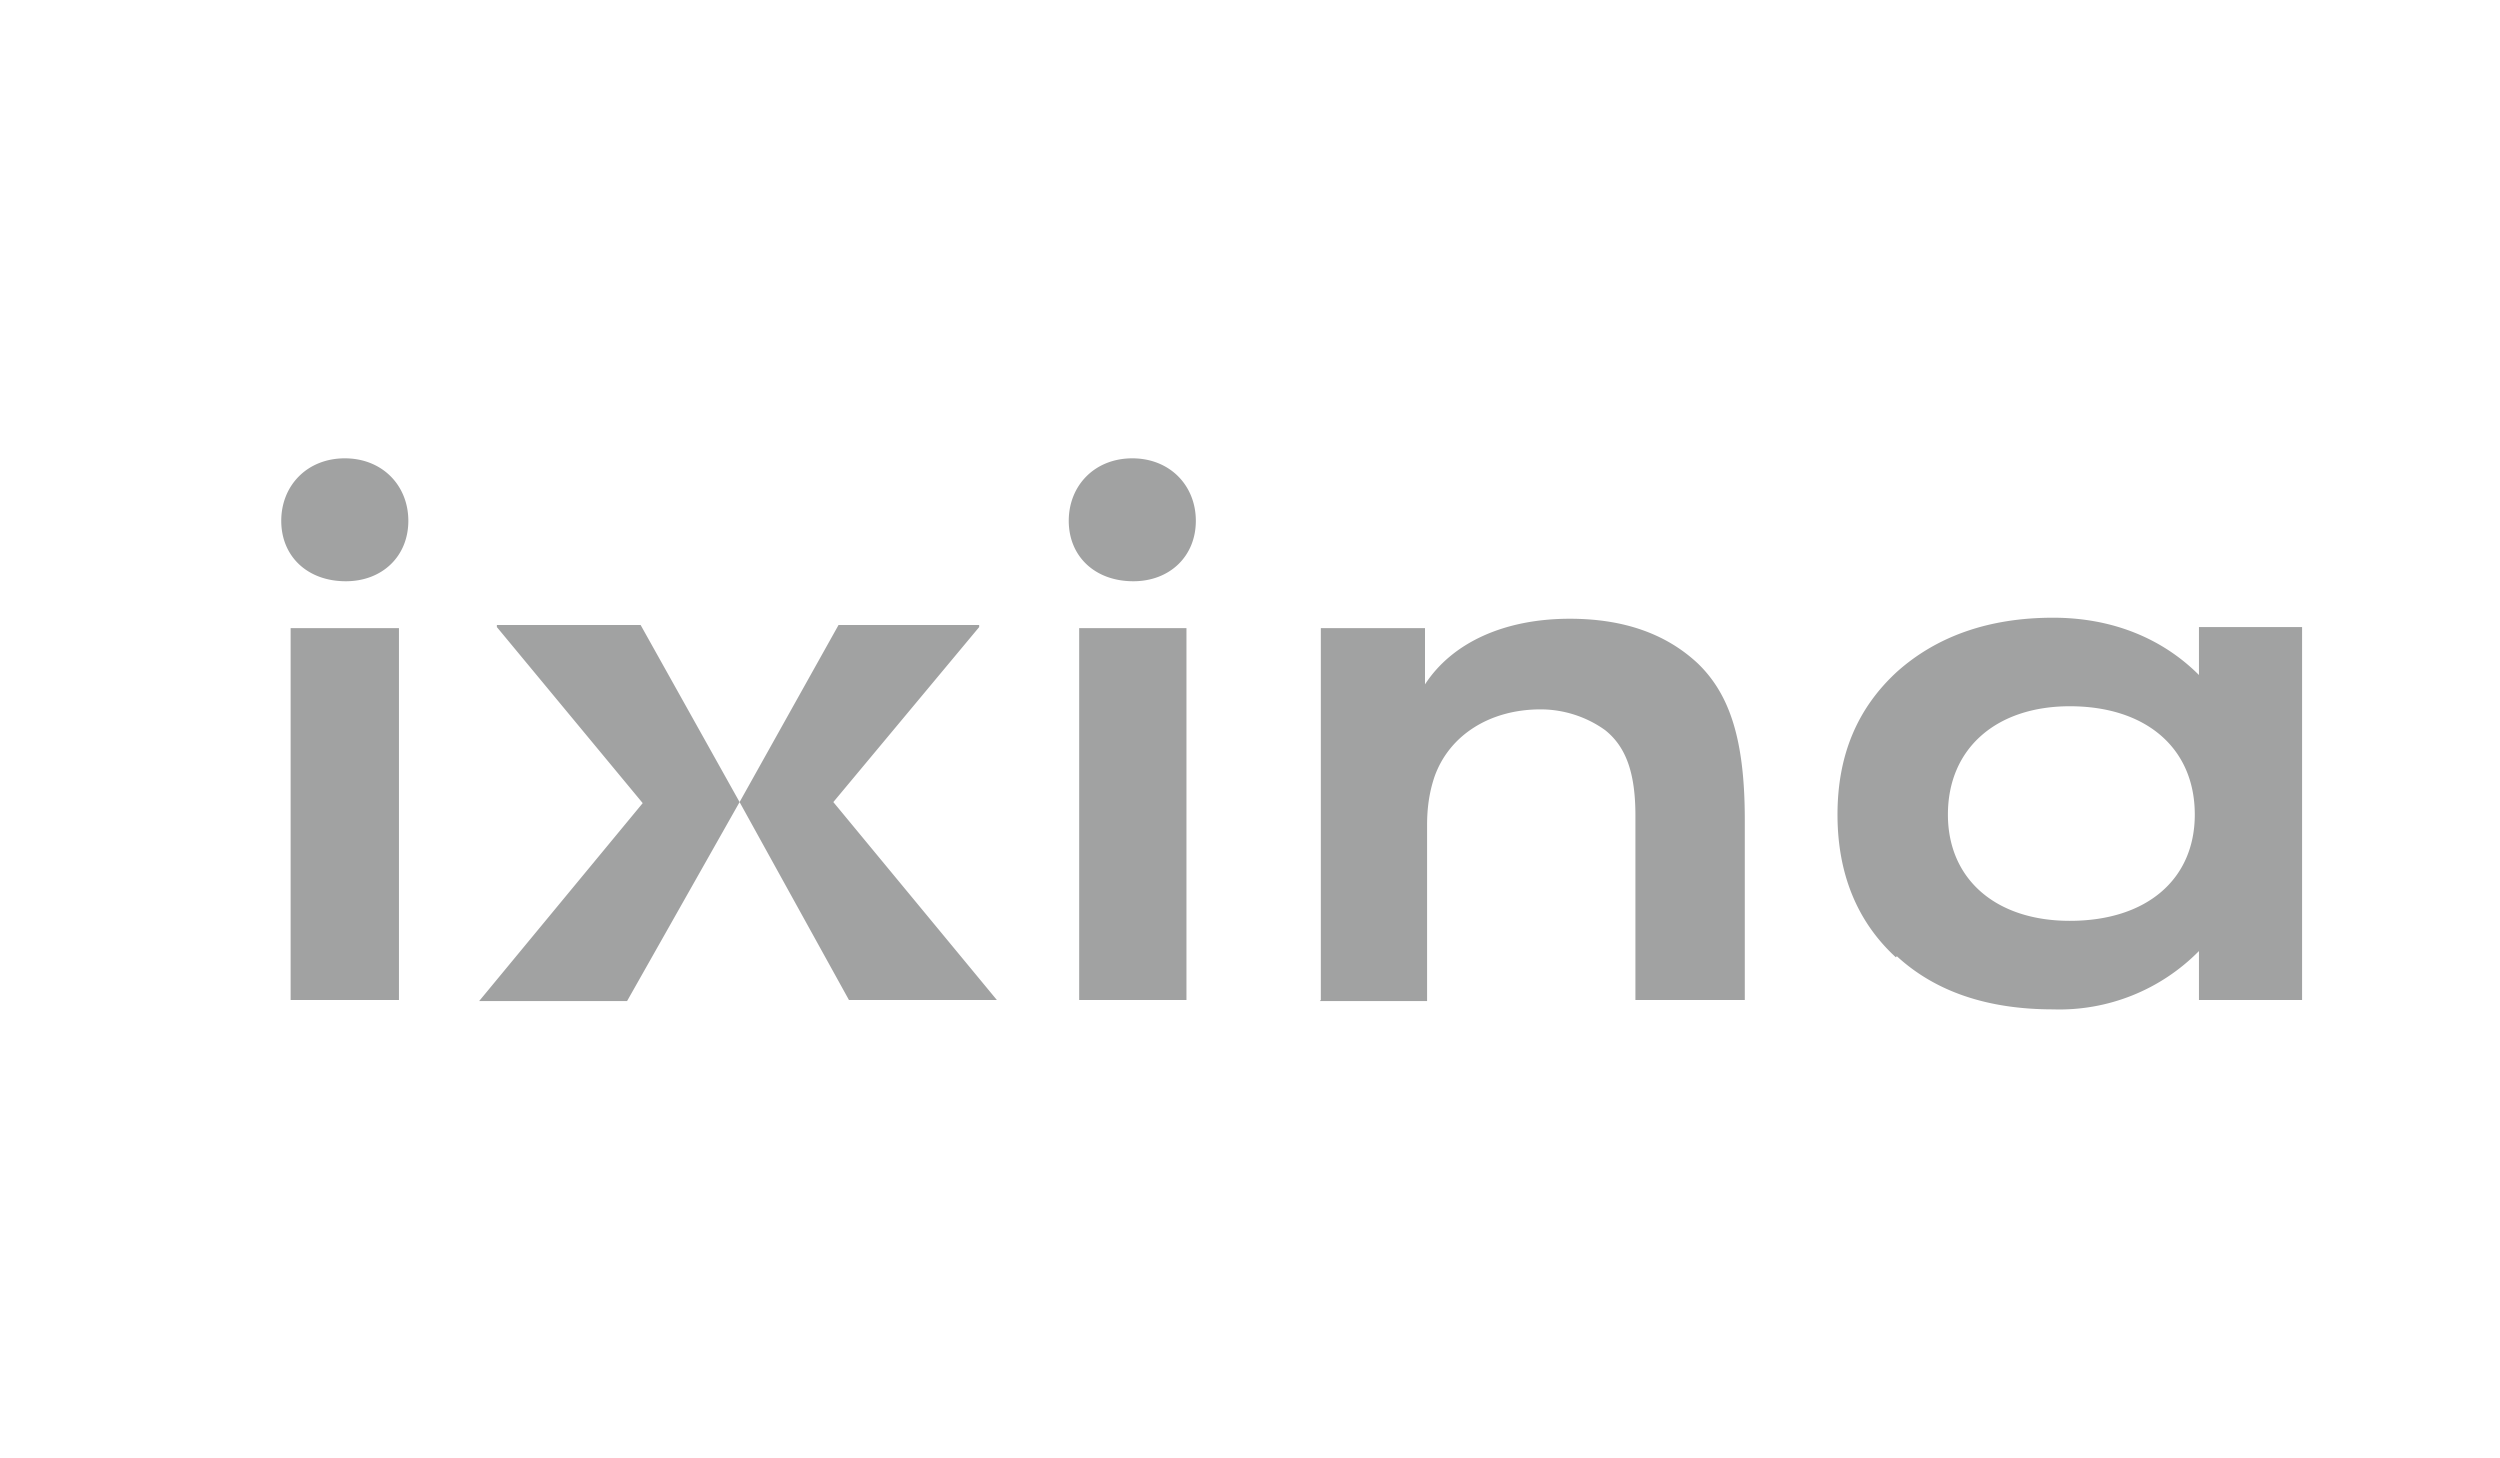 <svg width="240" height="140" fill="none" xmlns="http://www.w3.org/2000/svg"><g clip-path="url(#a)" fill="#A1A2A2"><path d="M27 50c0-3.4 2.5-6 6.1-6 3.6 0 6.1 2.6 6.1 6s-2.5 5.8-6 5.8c-3.7 0-6.2-2.4-6.2-5.8Zm.9 46V60.3h10.4V96H27.9ZM102.6 50c0-3.4 2.5-6 6.1-6 3.6 0 6.1 2.6 6.1 6s-2.5 5.8-6 5.8c-3.7 0-6.2-2.4-6.2-5.8Zm1 46V60.3h10.3V96h-10.4ZM126.8 96V60.3h10v5.4c2.6-4 7.6-6.3 13.9-6.3 5.1 0 9.2 1.4 12.3 4.3 3.1 3 4.5 7.4 4.5 15V96H157V78.3c0-4.1-.9-6.6-2.9-8.2-1.8-1.3-4-2-6.2-2-4.9 0-8.8 2.5-10.2 6.5-.5 1.5-.7 3-.7 4.6v16.9h-10.3ZM182 91.9c-3.7-3.4-5.6-8-5.6-13.7 0-5.7 1.9-10.2 5.7-13.7 3.8-3.4 8.8-5.2 15-5.2 5.7 0 10.5 2 14 5.5v-4.6h10V96h-10v-4.7a18.8 18.8 0 0 1-14 5.6c-6.3 0-11.3-1.7-15-5.1Zm28.7-13.7c0-6.4-4.7-10.4-12-10.4-7 0-11.7 4-11.7 10.4 0 6.2 4.6 10.2 11.7 10.2 7.4 0 12-4 12-10.2ZM94 60.2 80 77l15.7 19H81.5L71 77l9.5-17H94ZM47.7 60.2l14 16.9-15.7 19h14.2L71 77l-9.5-17H47.7Z"/></g><defs><clipPath id="a"><path fill="#fff" transform="translate(27 44)" d="M0 0h194v53H0z"/></clipPath></defs></svg>